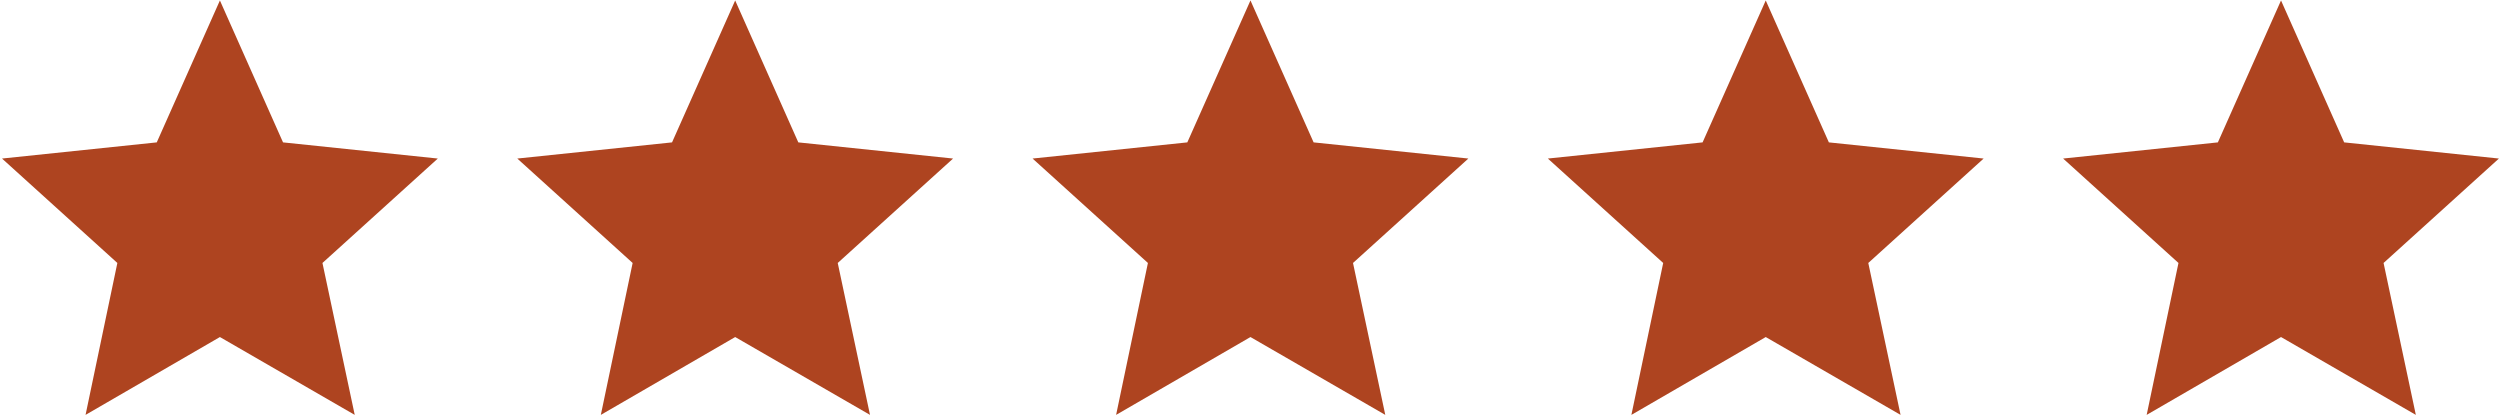 <svg width="108" height="18" viewBox="0 0 108 18" fill="none" xmlns="http://www.w3.org/2000/svg">
<path d="M18.913 6.849L12.227 6.151L9.5 0.02L6.772 6.151L0.087 6.849L5.07 11.36L3.696 17.923L9.5 14.56L15.324 17.923L13.93 11.36L18.913 6.849ZM41.173 6.849L34.487 6.151L31.76 0.02L29.032 6.151L22.347 6.849L27.33 11.36L25.956 17.923L31.76 14.56L37.584 17.923L36.19 11.36L41.173 6.849ZM63.433 6.849L56.748 6.151L54.02 0.02L51.292 6.151L44.607 6.849L49.59 11.36L48.216 17.923L54.02 14.56L59.844 17.923L58.45 11.36L63.433 6.849ZM85.693 6.849L79.007 6.151L76.28 0.02L73.552 6.151L66.867 6.849L71.85 11.36L70.476 17.923L76.28 14.56L82.104 17.923L80.71 11.36L85.693 6.849ZM107.953 6.849L101.268 6.151L98.54 0.02L95.812 6.151L89.127 6.849L94.11 11.36L92.736 17.923L98.54 14.56L104.364 17.923L102.97 11.36L107.953 6.849Z" fill="#AE4420"/>
</svg>
